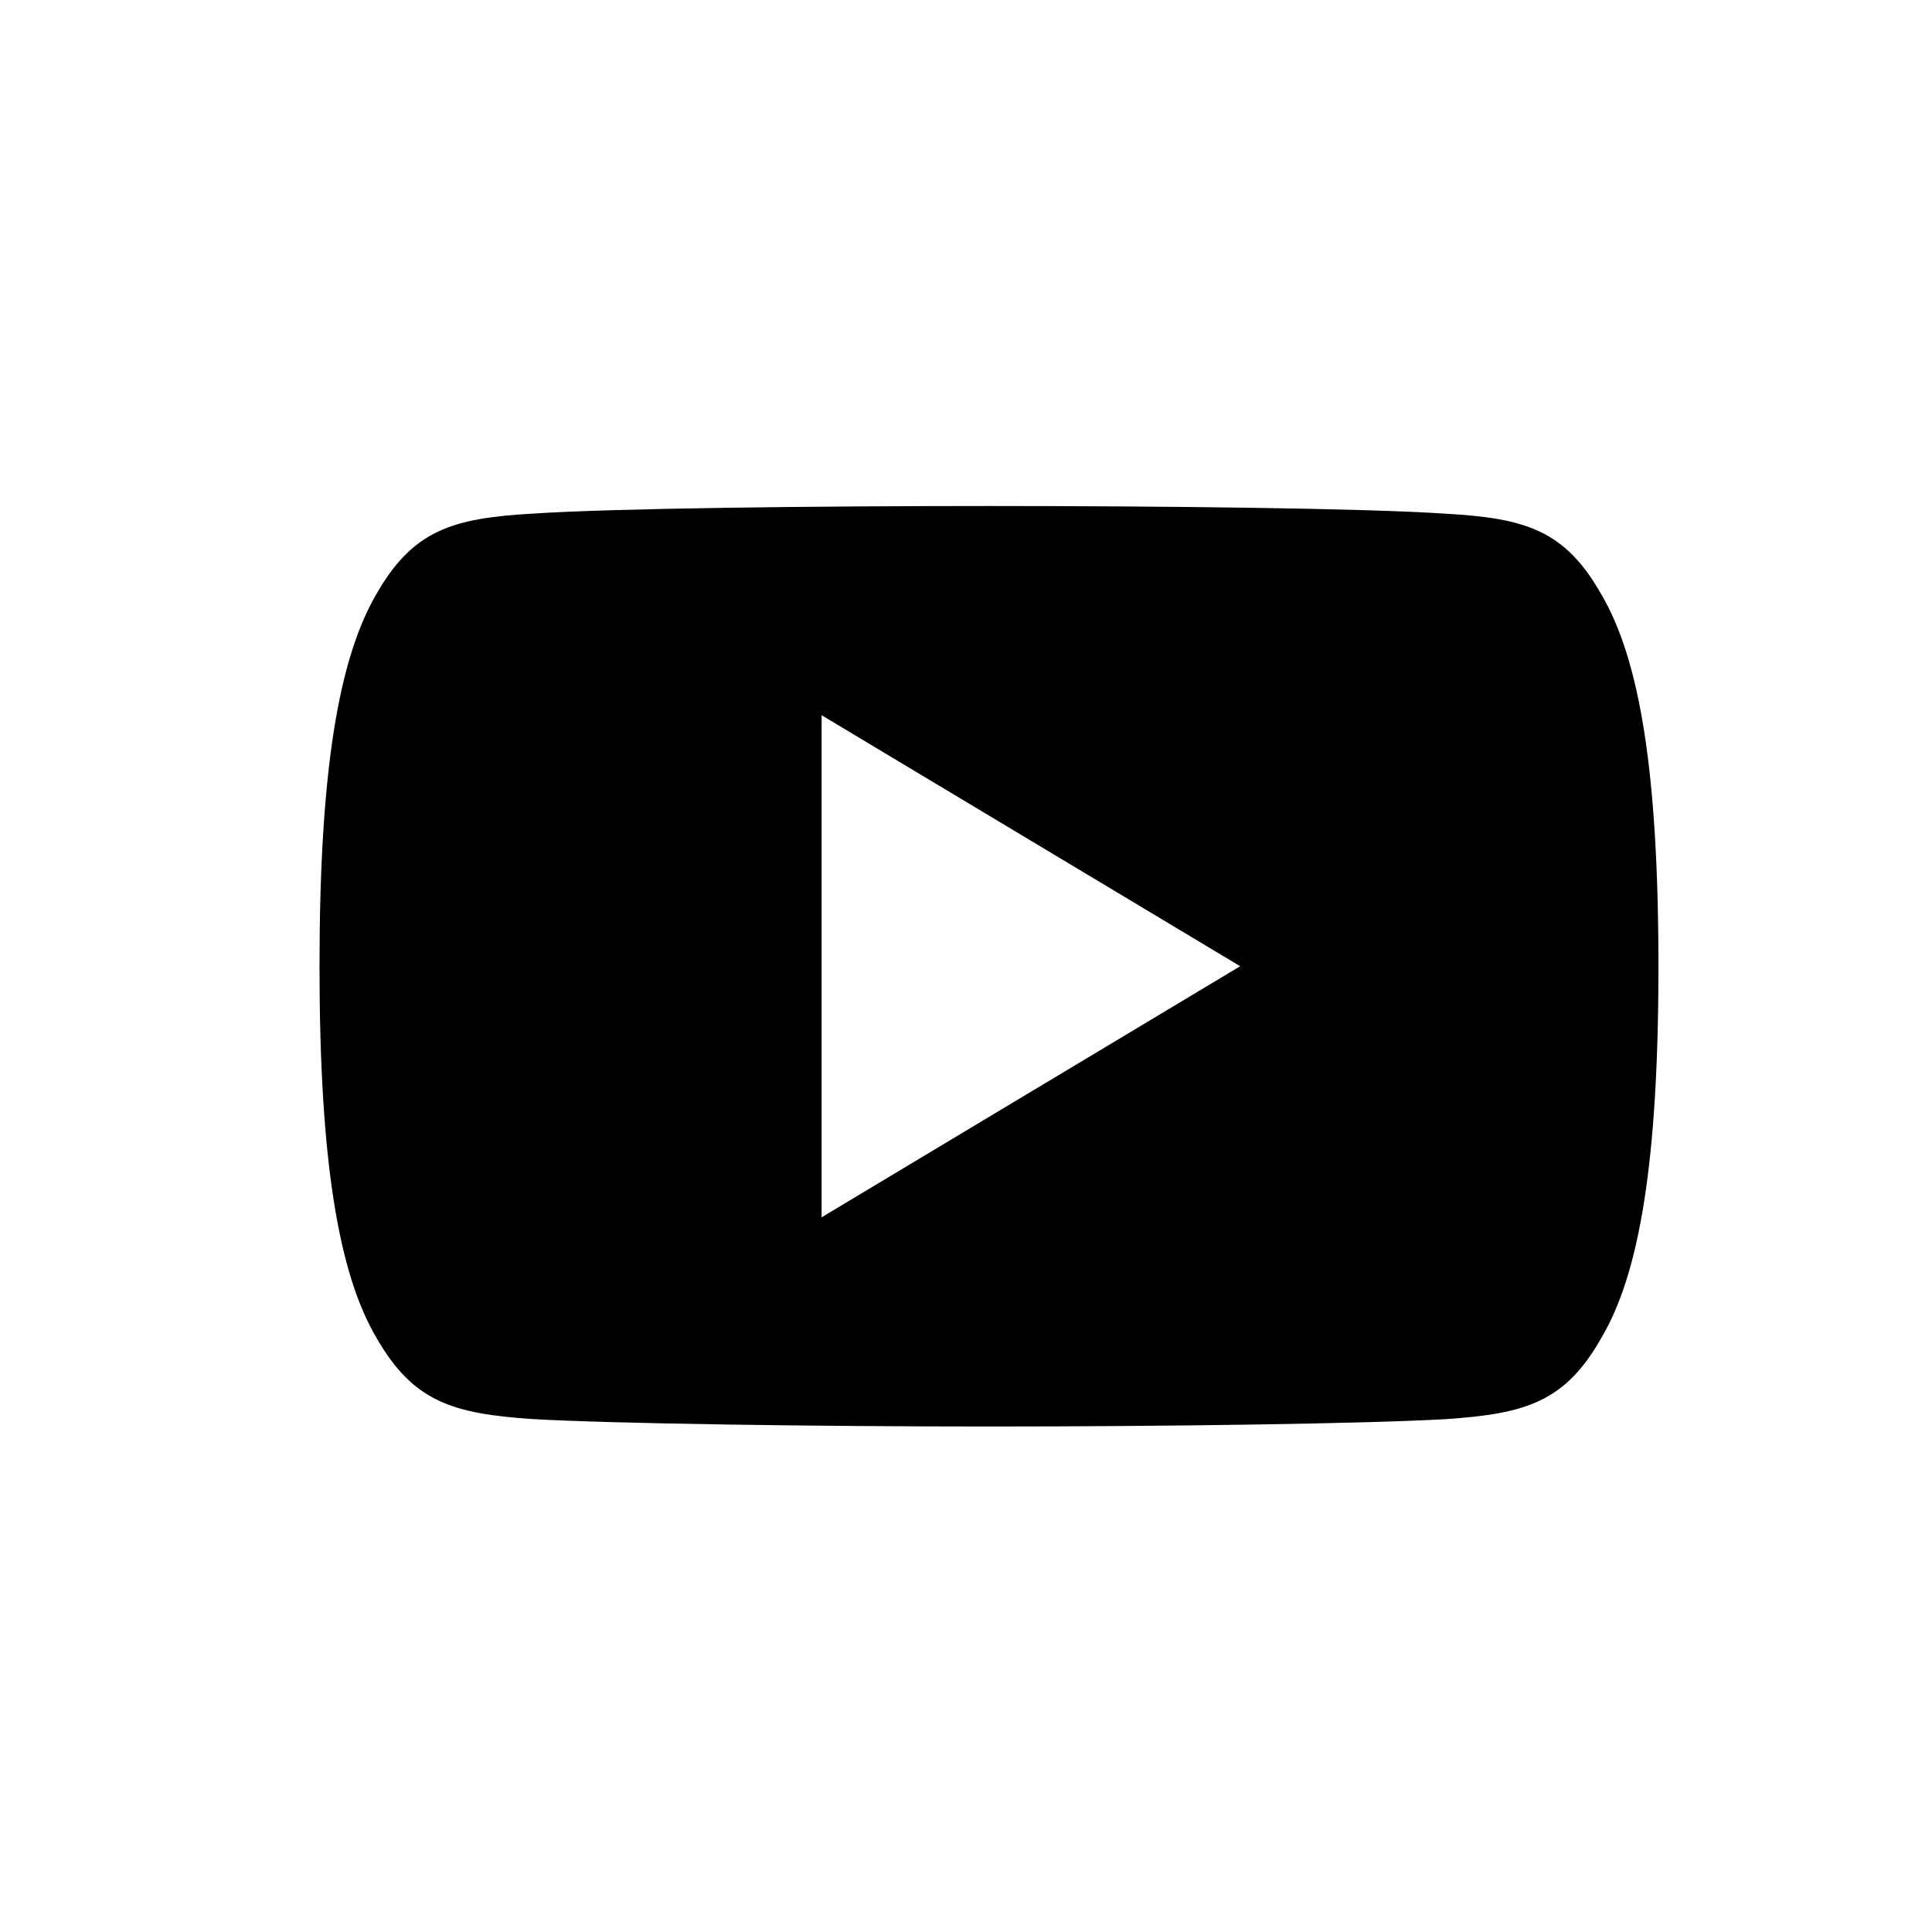 <svg xmlns="http://www.w3.org/2000/svg" width="42" height="42" viewBox="0 0 42 42"><g transform="translate(1351 -4668)"><rect width="42" height="42" transform="translate(-1351 4668)" fill="none"/><g transform="translate(-1344.054 4599)"><g transform="translate(0 80)"><path d="M27.869,81.928c-.79-1.4-1.646-1.663-3.391-1.761C22.736,80.049,18.353,80,14.557,80s-8.188.049-9.929.166c-1.741.1-2.6.357-3.4,1.763C.418,83.331,0,85.747,0,90v.015c0,4.235.418,6.669,1.232,8.057.8,1.4,1.654,1.659,3.395,1.777,1.743.1,6.127.162,9.931.162s8.179-.06,9.923-.16c1.745-.118,2.6-.373,3.391-1.777.82-1.388,1.235-3.822,1.235-8.057V90C29.106,85.747,28.692,83.331,27.869,81.928ZM10.915,95.463V84.548l9.1,5.457Z" transform="translate(0 -80)"/></g></g></g></svg>